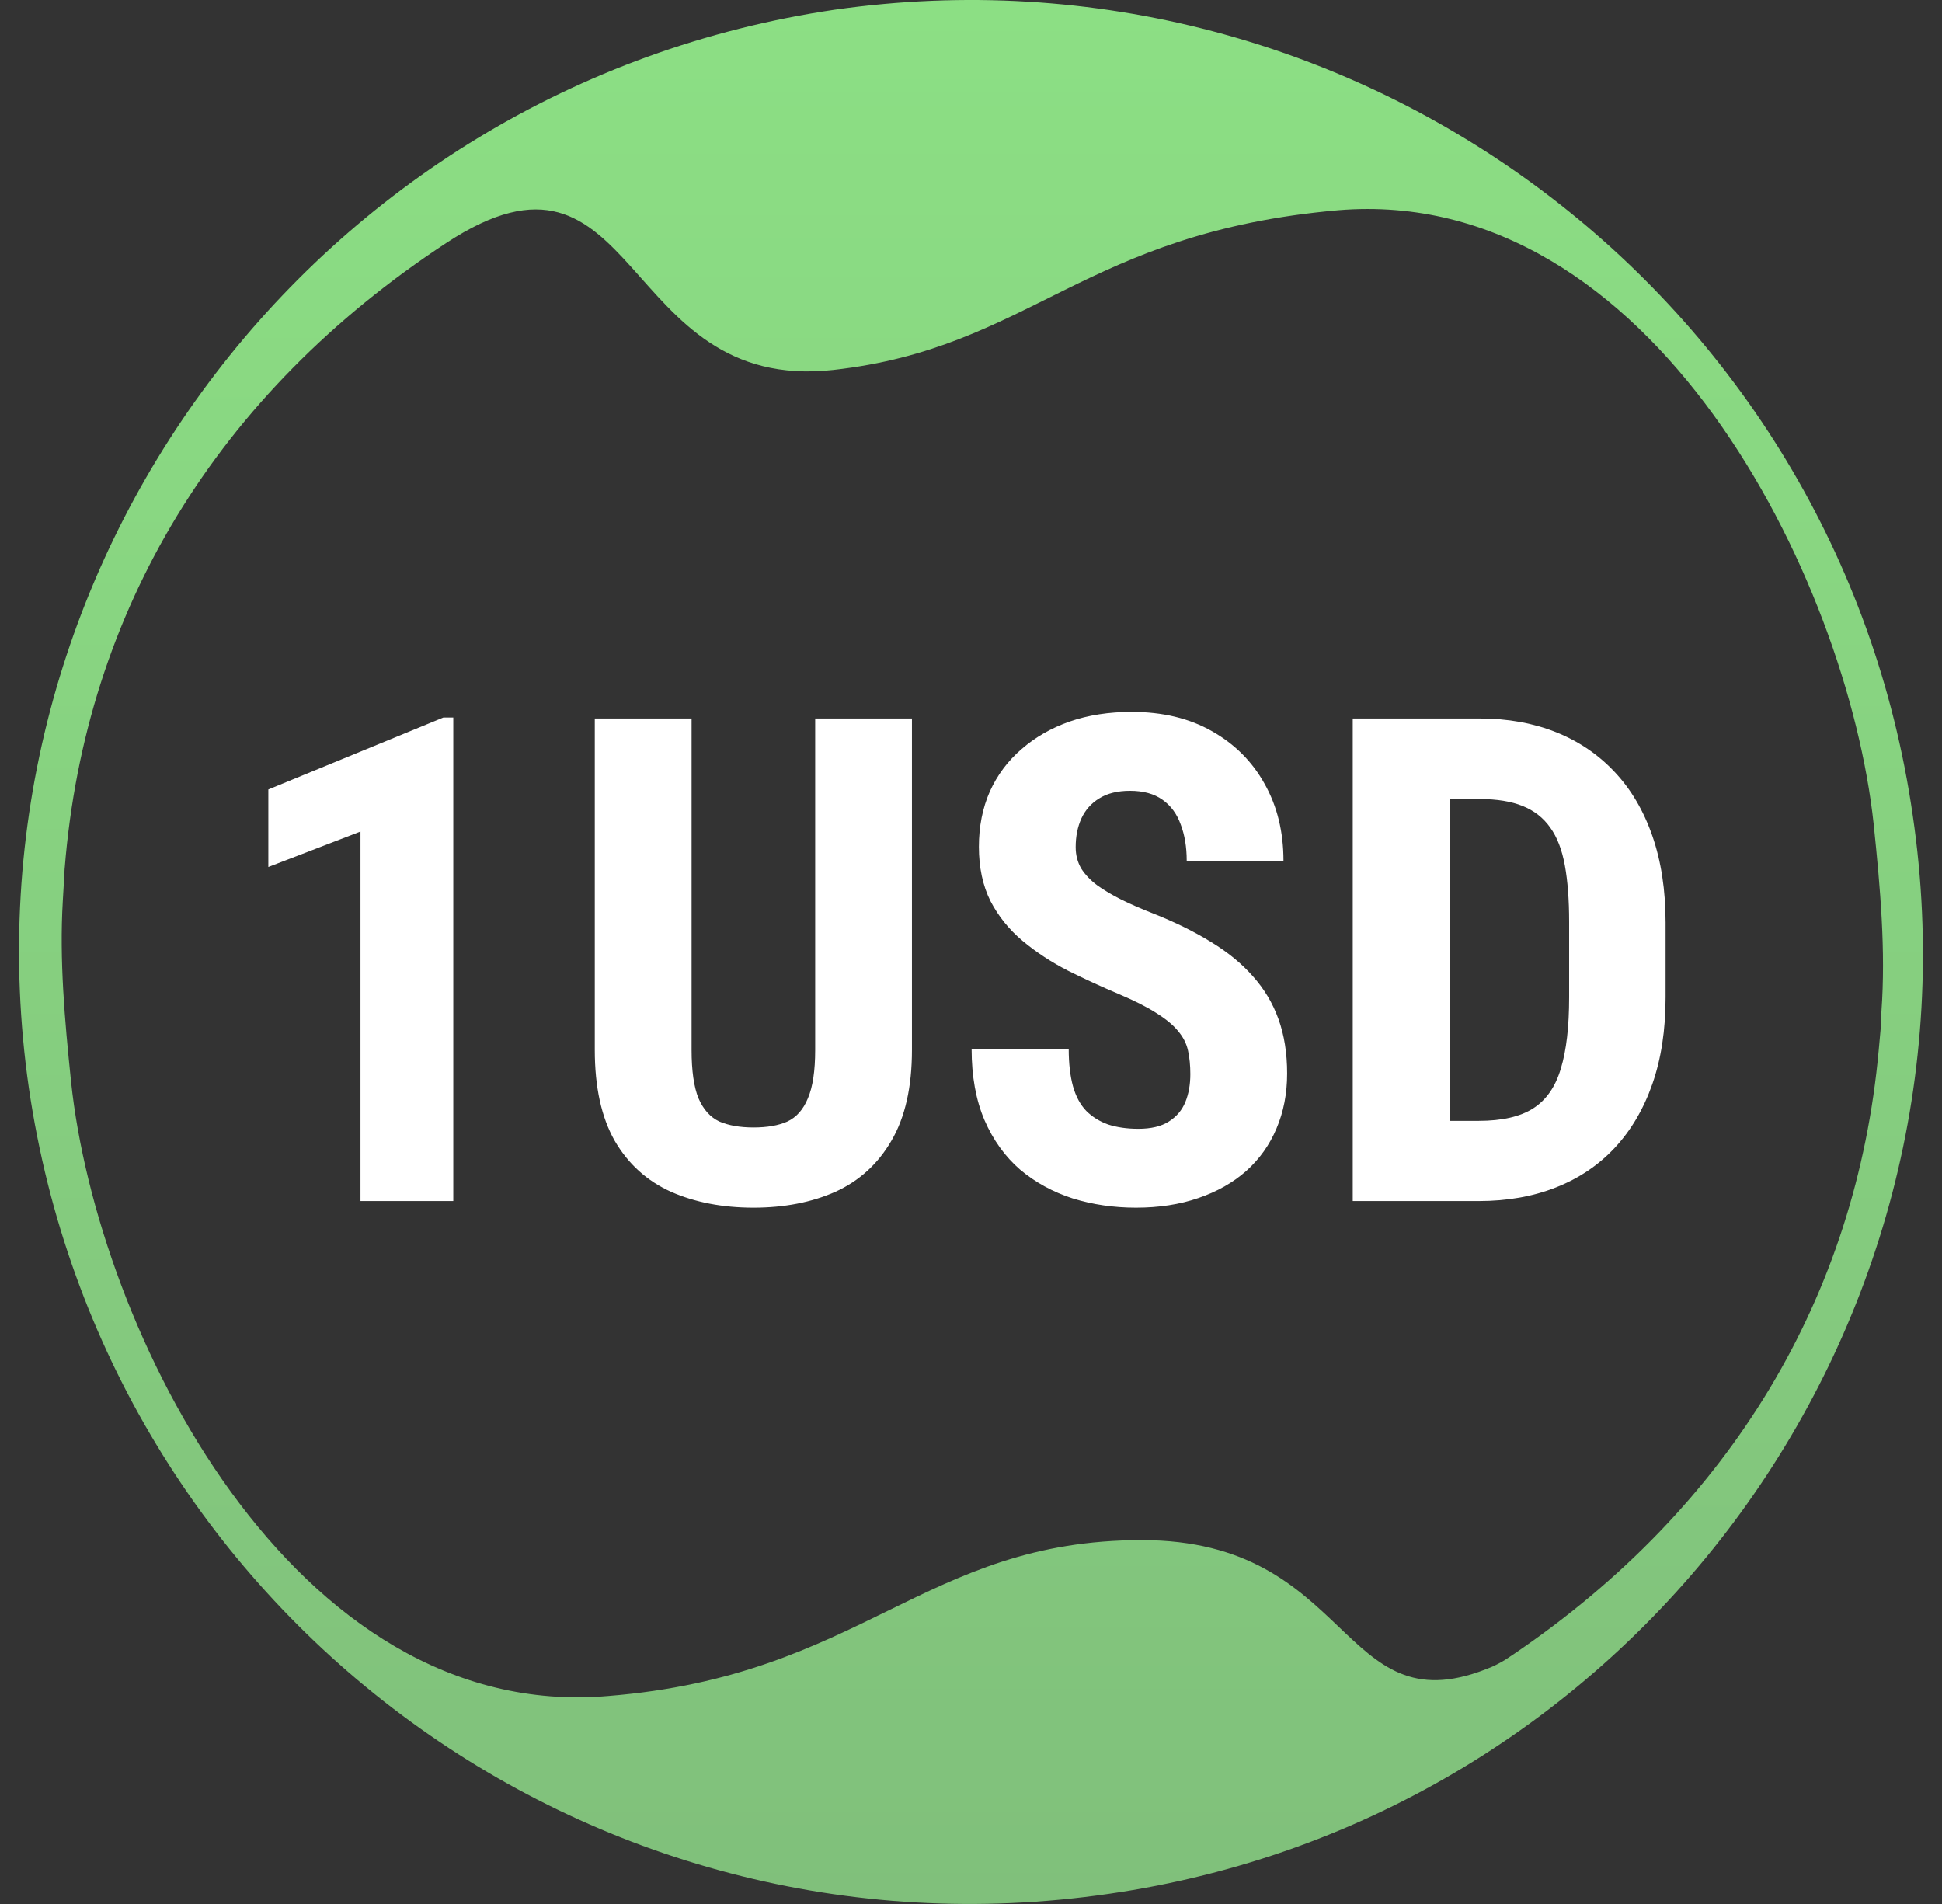 <svg width="51" height="50" viewBox="0 0 51 50" fill="none" xmlns="http://www.w3.org/2000/svg">
<rect x="0" y="0" width="51" height="50" fill="#333333" stroke="none"/>
<g id="1USD">
<path id="Vector" fill-rule="evenodd" clip-rule="evenodd" d="M21.919 0.255C35.608 -1.698 48.265 7.771 50.231 21.408C52.24 35.066 42.76 47.77 29.121 49.733C15.416 51.733 2.757 42.267 0.757 28.563C-1.205 14.921 8.262 2.268 21.919 0.255ZM49.4 27.026C49.398 27.198 49.404 26.768 49.404 26.769C49.401 26.94 49.408 26.815 49.392 26.985C49.392 26.986 49.374 27.183 49.338 27.578C48.752 34.021 45.477 39.551 39.751 43.44C39.583 43.554 39.499 43.611 39.355 43.686C39.211 43.762 39.147 43.787 39.017 43.837C35.173 45.334 35.524 40.444 29.984 40.444C24.265 40.444 22.651 44.001 15.975 44.538C7.681 45.254 2.55 34.915 1.866 28.404C1.698 26.781 1.558 25.21 1.649 23.664C1.681 23.122 1.697 22.851 1.698 22.794C1.699 22.736 1.702 22.874 1.701 22.819C1.701 22.809 1.7 22.8 1.7 22.79C2.24 16.047 5.695 10.335 11.721 6.38C16.816 3.035 16.23 10.343 21.882 9.715C27.065 9.139 28.451 6.107 35.145 5.52C43.382 4.838 48.511 15.172 49.206 21.645C49.381 23.333 49.525 24.96 49.409 26.568C49.408 26.59 49.412 26.536 49.411 26.537C49.401 26.685 49.407 26.551 49.404 26.7C49.404 26.701 49.403 26.809 49.4 27.026Z" fill="url(#paint0_linear_2937_8561)"/>
<path id="Union" fill-rule="evenodd" clip-rule="evenodd" d="M31.199 27.589C31.24 27.775 31.26 27.981 31.26 28.207C31.26 28.48 31.217 28.724 31.13 28.938C31.043 29.153 30.898 29.324 30.695 29.452C30.497 29.579 30.23 29.643 29.894 29.643C29.598 29.643 29.334 29.605 29.102 29.53C28.876 29.449 28.684 29.33 28.527 29.173C28.371 29.011 28.255 28.796 28.179 28.529C28.104 28.256 28.066 27.929 28.066 27.546H25.516C25.516 28.265 25.629 28.889 25.855 29.417C26.082 29.939 26.392 30.371 26.787 30.713C27.187 31.05 27.648 31.302 28.171 31.471C28.693 31.633 29.247 31.714 29.833 31.714C30.436 31.714 30.982 31.63 31.469 31.462C31.962 31.294 32.383 31.056 32.731 30.748C33.079 30.435 33.343 30.064 33.523 29.634C33.709 29.199 33.802 28.718 33.802 28.19C33.802 27.656 33.726 27.18 33.575 26.762C33.425 26.345 33.201 25.971 32.905 25.64C32.609 25.303 32.241 25.002 31.8 24.735C31.359 24.462 30.851 24.213 30.277 23.986C29.981 23.87 29.708 23.752 29.459 23.63C29.215 23.508 29.003 23.383 28.823 23.255C28.643 23.122 28.501 22.974 28.397 22.812C28.298 22.643 28.249 22.455 28.249 22.246C28.249 21.968 28.298 21.718 28.397 21.497C28.501 21.271 28.658 21.094 28.867 20.967C29.081 20.833 29.351 20.767 29.676 20.767C30.024 20.767 30.309 20.845 30.529 21.002C30.75 21.158 30.909 21.376 31.008 21.654C31.112 21.927 31.165 22.243 31.165 22.603H33.706C33.706 21.843 33.541 21.17 33.21 20.584C32.885 19.998 32.424 19.537 31.826 19.2C31.234 18.864 30.532 18.695 29.72 18.695C29.122 18.695 28.58 18.779 28.092 18.948C27.611 19.116 27.19 19.357 26.83 19.67C26.471 19.977 26.192 20.349 25.995 20.784C25.803 21.219 25.707 21.703 25.707 22.237C25.707 22.783 25.809 23.258 26.012 23.664C26.221 24.065 26.502 24.413 26.856 24.709C27.21 25.005 27.608 25.266 28.049 25.492C28.49 25.712 28.945 25.921 29.415 26.119C29.81 26.287 30.129 26.449 30.372 26.606C30.622 26.762 30.811 26.919 30.938 27.076C31.072 27.233 31.159 27.404 31.199 27.589ZM38.075 31.54H38.832C39.581 31.54 40.257 31.421 40.86 31.183C41.464 30.946 41.977 30.6 42.401 30.148C42.83 29.689 43.161 29.13 43.393 28.468C43.625 27.807 43.741 27.047 43.741 26.188V24.23C43.741 23.377 43.625 22.617 43.393 21.95C43.161 21.283 42.83 20.723 42.401 20.27C41.971 19.812 41.458 19.464 40.86 19.226C40.262 18.988 39.598 18.869 38.867 18.869H38.075H36.552H35.525V31.54H36.595H38.075ZM38.075 29.434H38.832C39.447 29.434 39.926 29.324 40.268 29.104C40.611 28.883 40.851 28.535 40.991 28.059C41.136 27.584 41.208 26.96 41.208 26.188V24.213C41.208 23.627 41.17 23.131 41.095 22.725C41.02 22.313 40.892 21.982 40.712 21.733C40.532 21.477 40.291 21.289 39.99 21.167C39.688 21.045 39.314 20.984 38.867 20.984H38.075V29.434ZM21.408 18.869H23.949V27.572C23.949 28.547 23.77 29.341 23.41 29.956C23.056 30.566 22.566 31.012 21.939 31.297C21.312 31.575 20.596 31.714 19.789 31.714C18.977 31.714 18.255 31.575 17.622 31.297C16.99 31.012 16.496 30.566 16.142 29.956C15.794 29.341 15.62 28.547 15.62 27.572V18.869H18.162V27.572C18.162 28.123 18.223 28.547 18.344 28.843C18.472 29.138 18.655 29.341 18.893 29.452C19.136 29.556 19.435 29.608 19.789 29.608C20.149 29.608 20.445 29.556 20.677 29.452C20.915 29.341 21.095 29.138 21.216 28.843C21.344 28.547 21.408 28.123 21.408 27.572V18.869ZM11.904 31.54V18.843H11.643L7.047 20.732V22.768L9.467 21.837V31.54H11.904Z" fill="white"/>
</g>
<defs>
<linearGradient id="paint0_linear_2937_8561" x1="25.5" y1="50" x2="25.5" y2="-3.00383e-07" gradientUnits="userSpaceOnUse">
<stop stop-color="#80C07B"/>
<stop offset="1" stop-color="#8CDF84"/>
</linearGradient>
</defs>
</svg>
